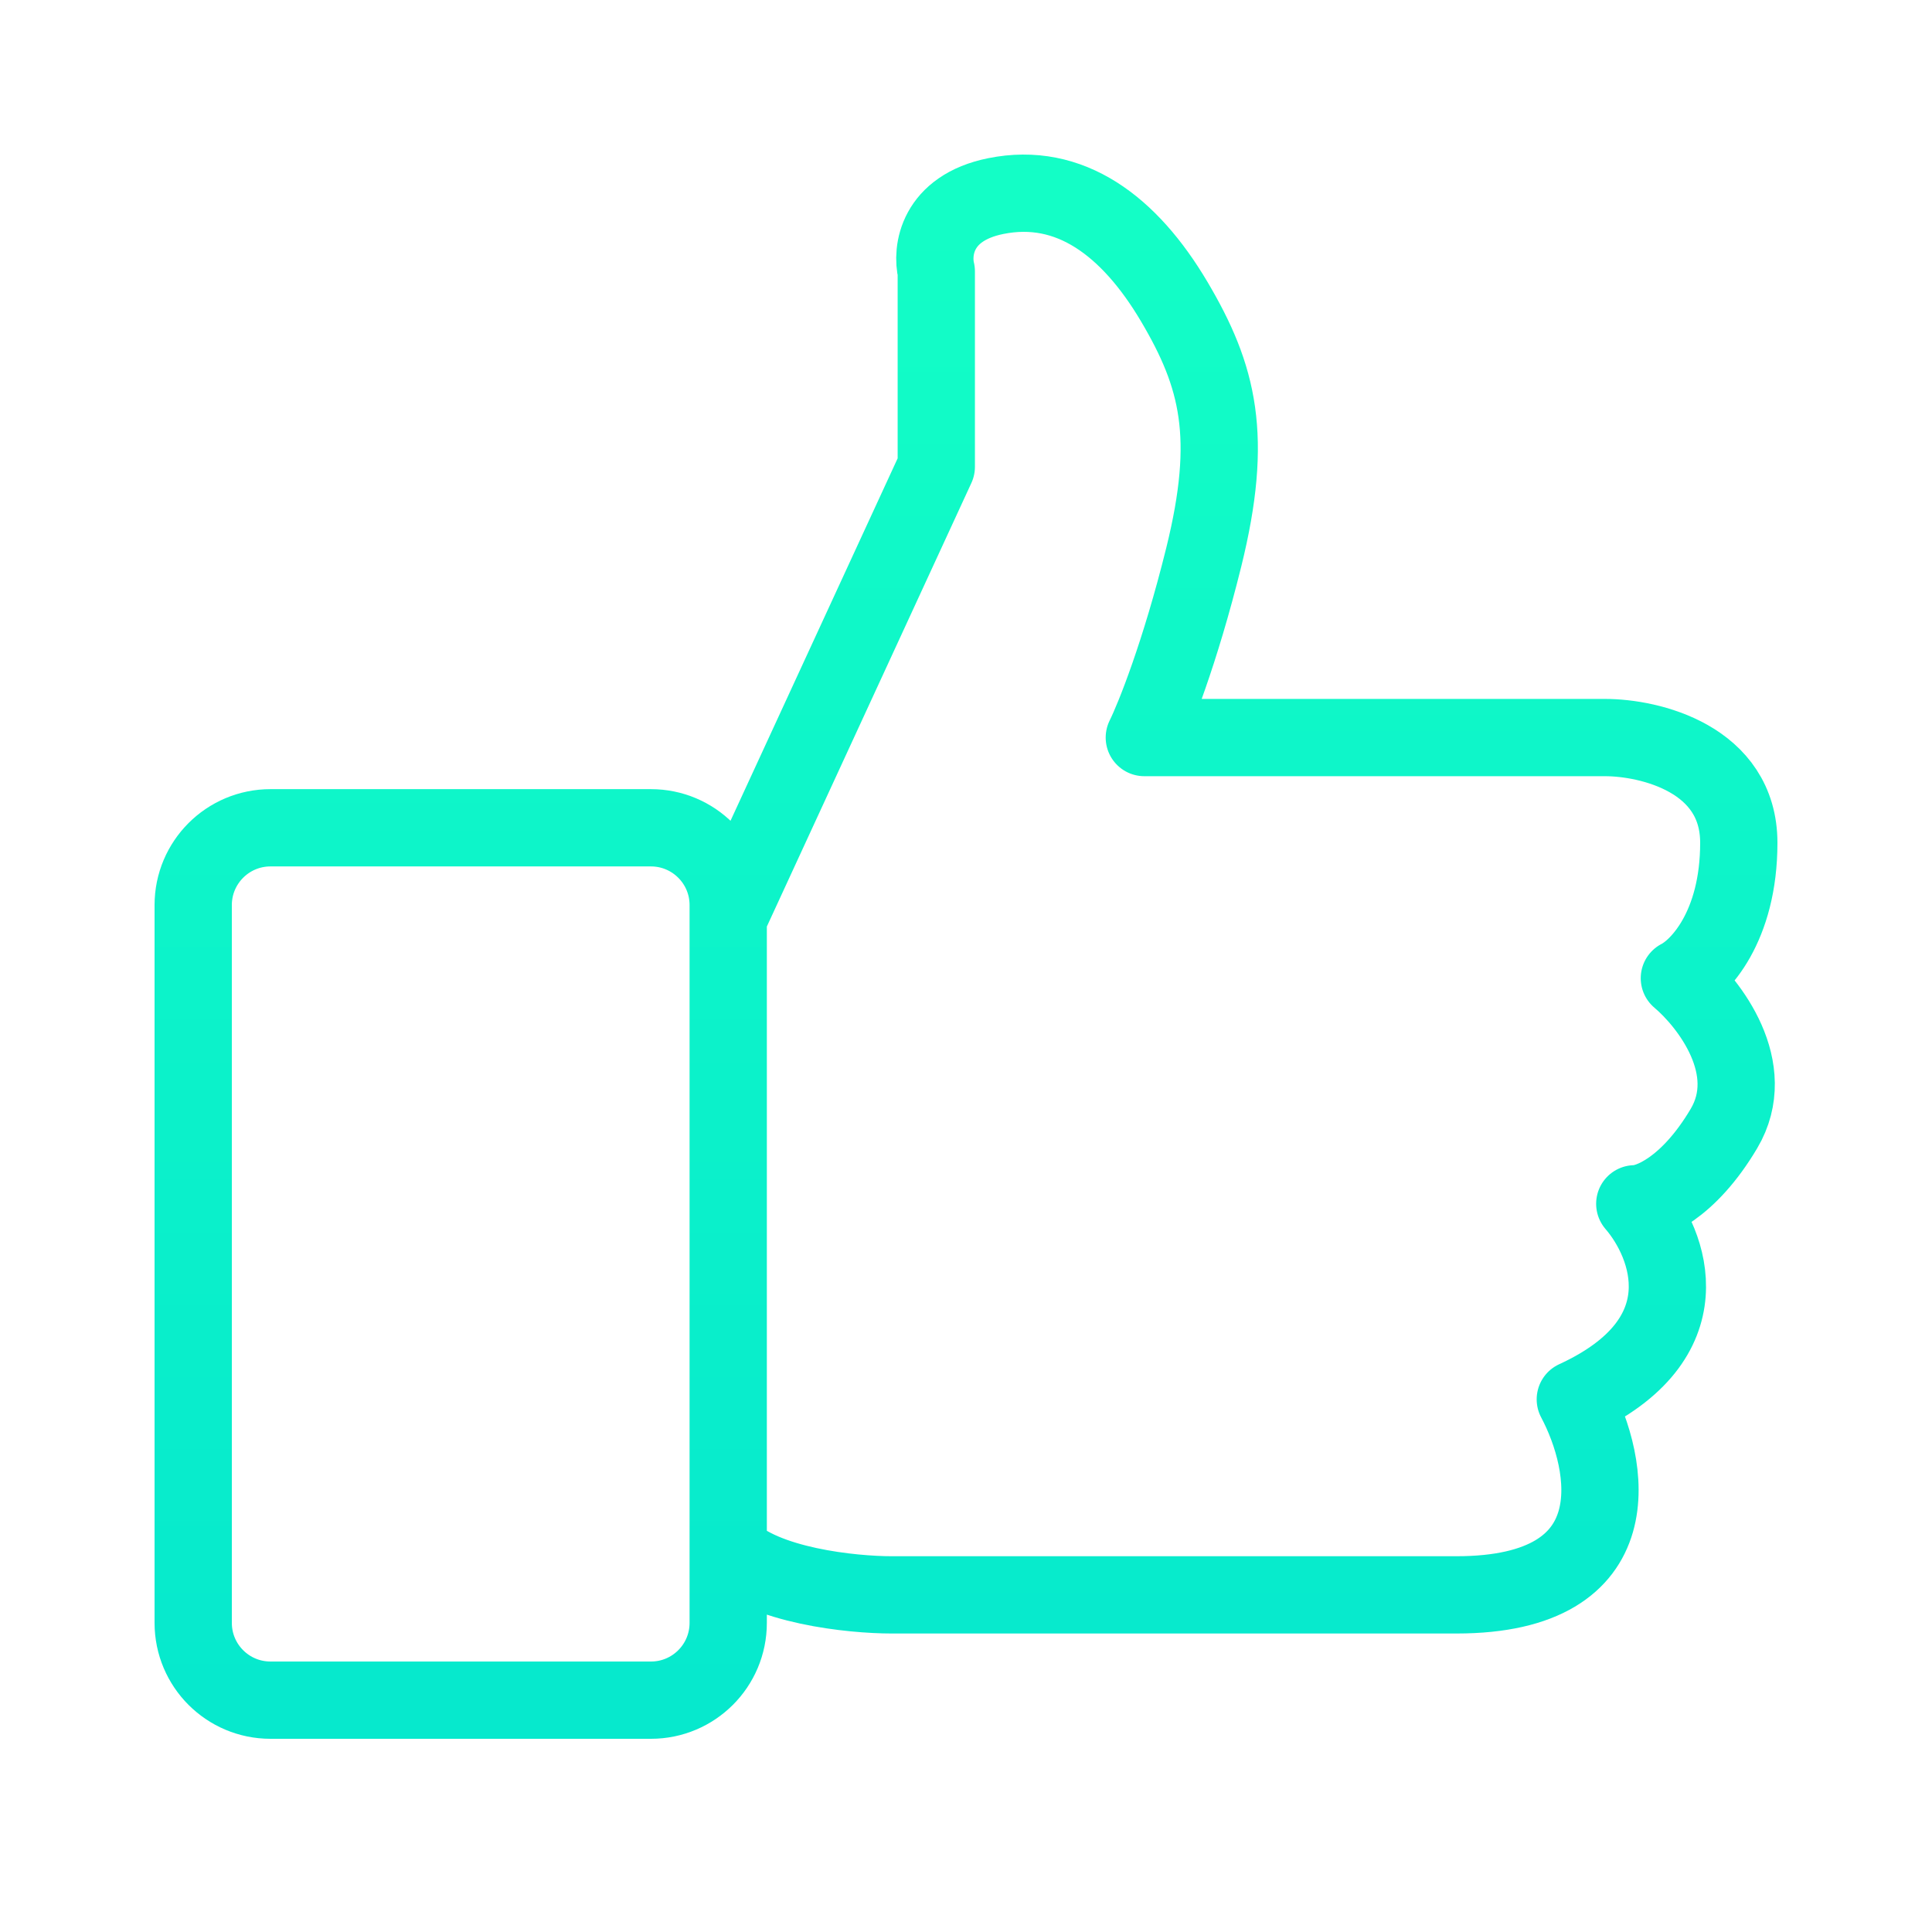 <?xml version="1.0" encoding="UTF-8"?> <svg xmlns="http://www.w3.org/2000/svg" width="50" height="50" viewBox="0 0 50 50" fill="none"><path d="M18.846 23.759V23.423C18.846 22.319 17.951 21.423 16.846 21.423H7C5.895 21.423 5 22.319 5 23.423V42C5 43.105 5.895 44 7 44H16.846C17.951 44 18.846 43.105 18.846 42V40.107M18.846 23.759L24.231 12.081V7.021C24.103 6.502 24.231 5.386 25.769 5.075C27.692 4.685 29.231 5.853 30.385 7.799C31.538 9.746 31.923 11.303 31.154 14.417C30.538 16.908 29.872 18.569 29.615 19.088H41.538C42.692 19.088 45 19.633 45 21.812C45 23.992 43.974 25.056 43.462 25.316C44.231 25.965 45.538 27.651 44.615 29.208C43.692 30.765 42.692 31.154 42.308 31.154C43.205 32.193 44.154 34.658 40.769 36.215C41.667 37.902 42.308 41.275 37.692 41.275C33.077 41.275 26.026 41.275 23.077 41.275C22.051 41.275 19.769 41.042 18.846 40.107M18.846 23.759V40.107" stroke="url(#paint0_linear_122_1325)" stroke-width="2" stroke-linejoin="round"></path><defs><linearGradient id="paint0_linear_122_1325" x1="25" y1="5" x2="25" y2="44" gradientUnits="userSpaceOnUse"><stop stop-color="#13FEC6"></stop><stop offset="1" stop-color="#06E9CD"></stop></linearGradient></defs></svg> 